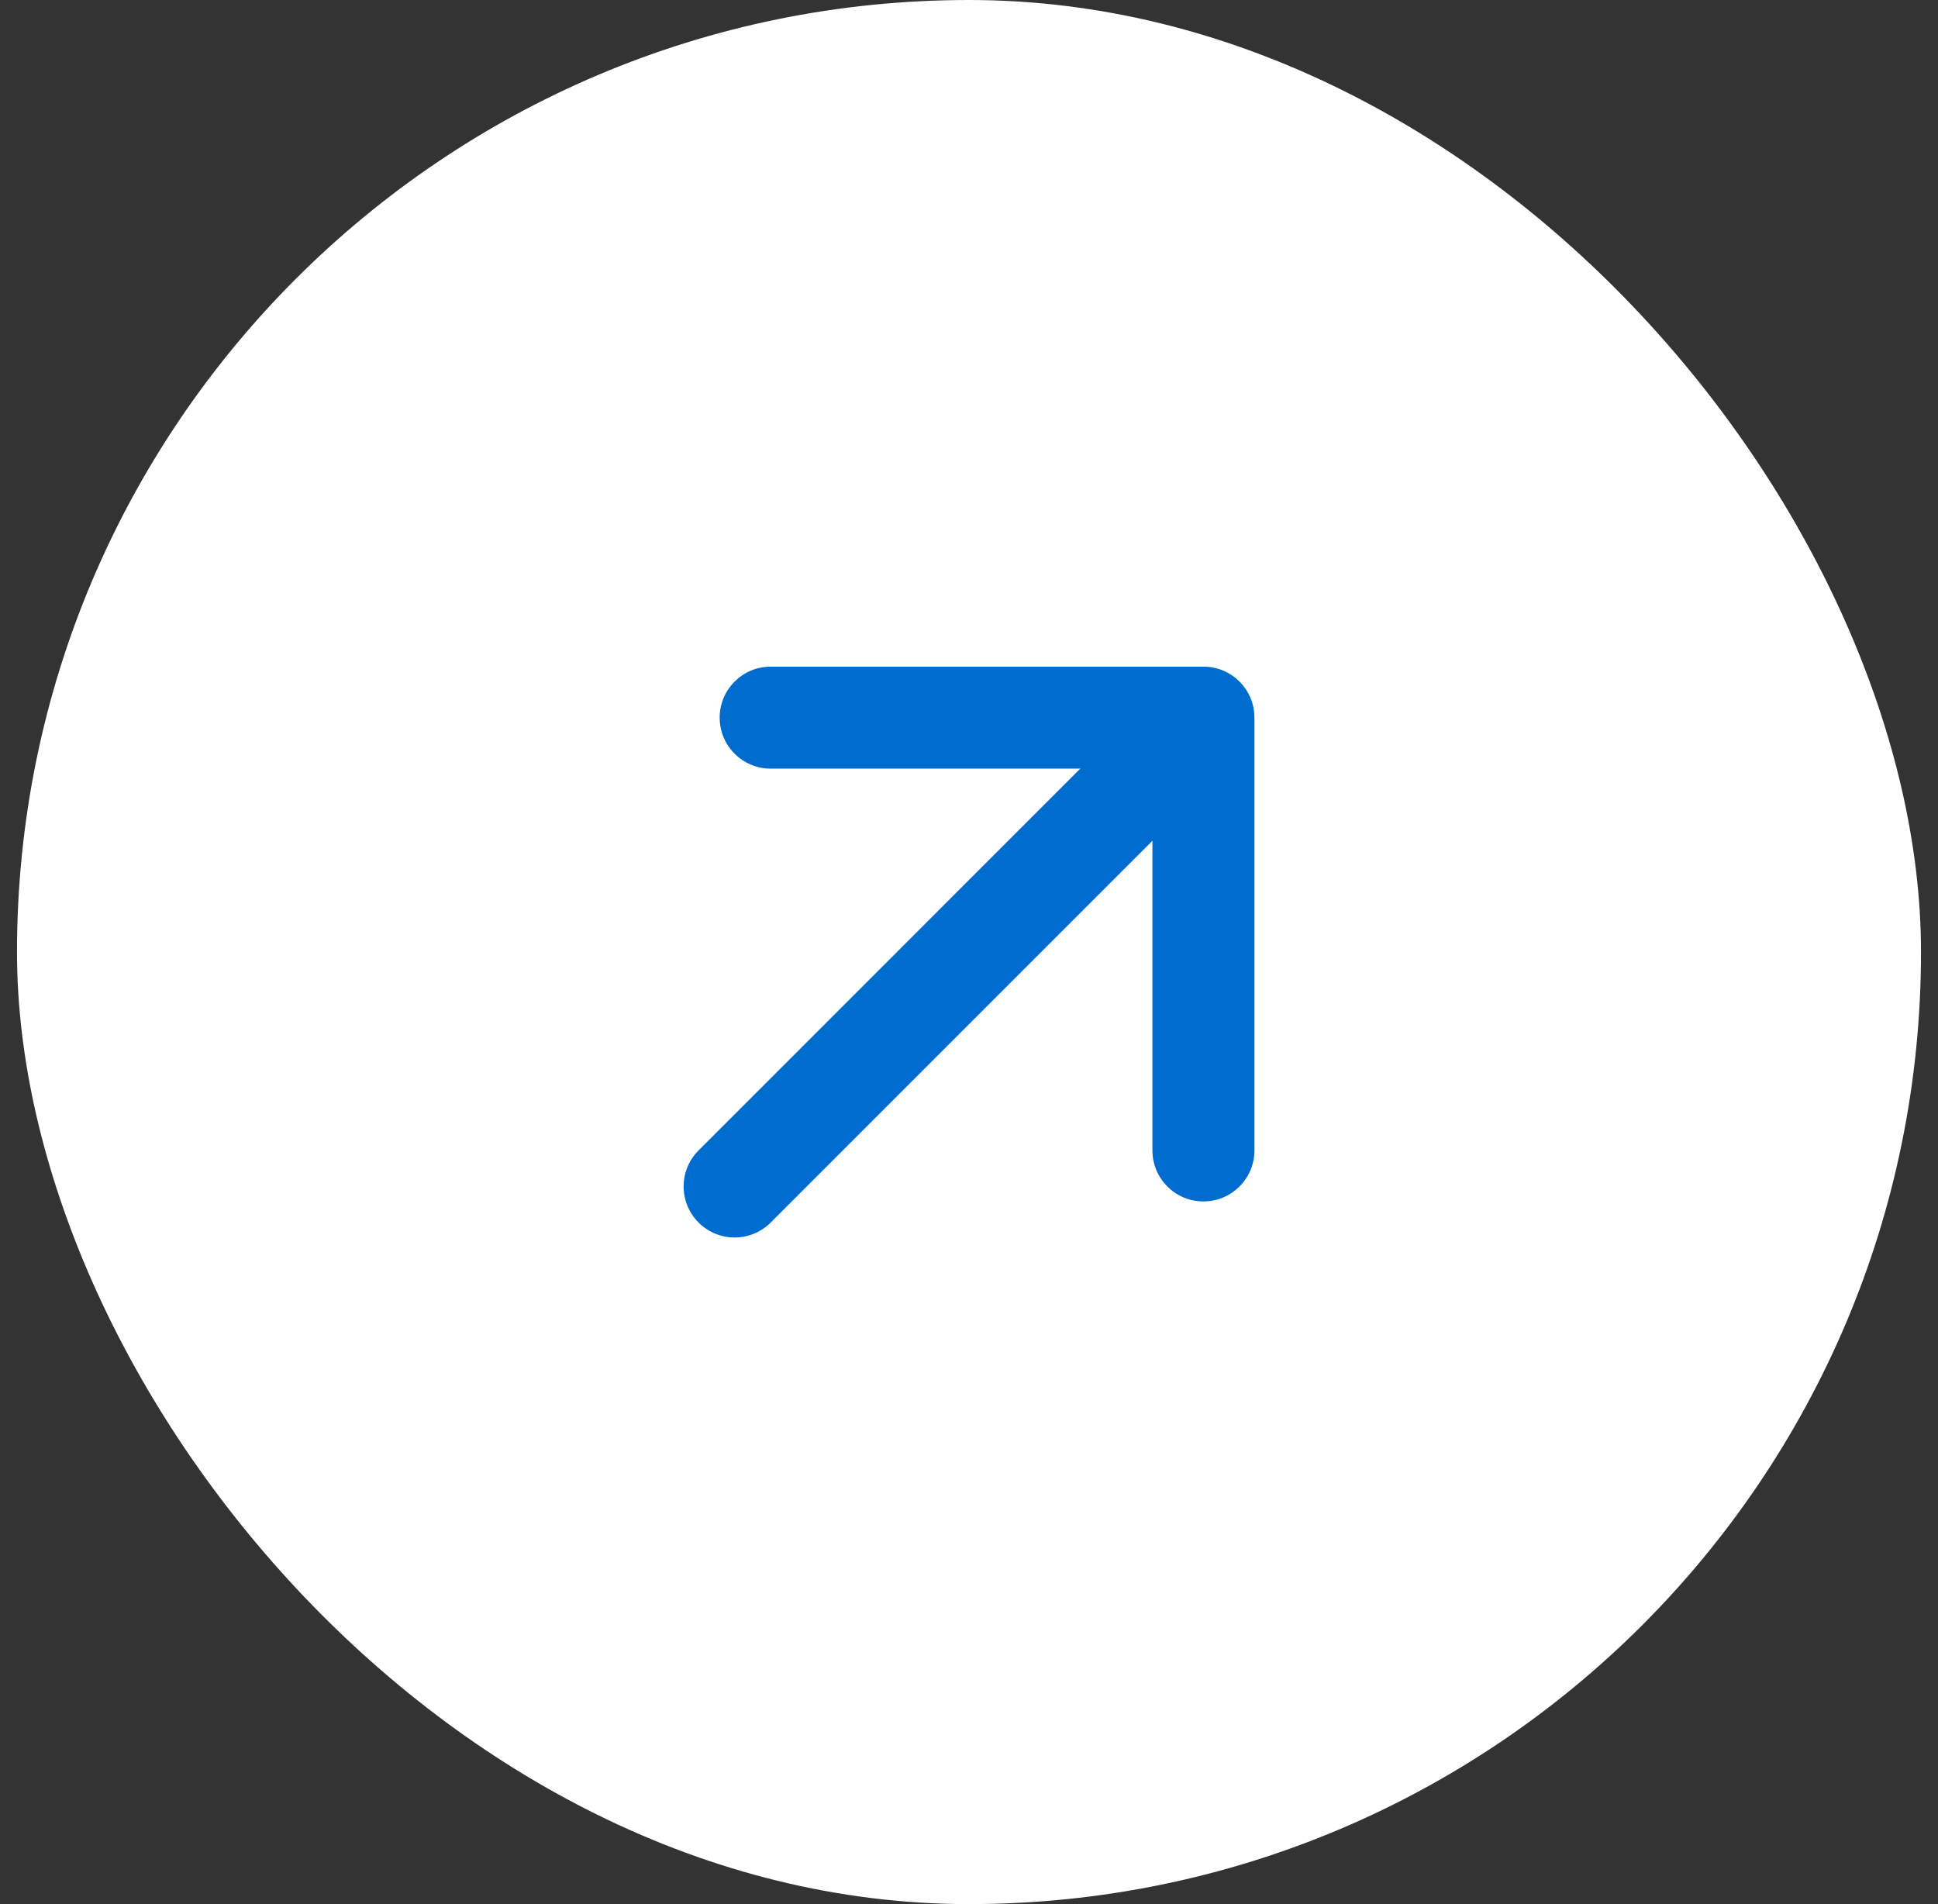 <?xml version="1.0" encoding="UTF-8"?> <svg xmlns="http://www.w3.org/2000/svg" width="57" height="56" viewBox="0 0 57 56" fill="none"><rect x="0" y="0" width="57" height="56" fill="#333333" stroke="none"/><g clip-path="url(#clip0_4001_5926)"><rect x="0.5" width="56" height="56" rx="28" fill="white"></rect><path fill-rule="evenodd" clip-rule="evenodd" d="M-20.833 63.106C-20.833 62.277 -20.161 61.606 -19.333 61.606L-6.605 61.606C-5.777 61.606 -5.105 62.277 -5.105 63.106L-5.105 75.834C-5.105 76.662 -5.777 77.334 -6.605 77.334C-7.433 77.334 -8.105 76.662 -8.105 75.834L-8.105 64.606L-19.333 64.606C-20.161 64.606 -20.833 63.934 -20.833 63.106Z" fill="#006CCF"></path><path fill-rule="evenodd" clip-rule="evenodd" d="M-21.454 77.955C-22.04 77.369 -22.04 76.419 -21.454 75.834L-8.55 62.929C-7.964 62.343 -7.014 62.343 -6.428 62.929C-5.842 63.515 -5.842 64.464 -6.428 65.05L-19.333 77.955C-19.919 78.541 -20.869 78.541 -21.454 77.955Z" fill="#006CCF"></path><path fill-rule="evenodd" clip-rule="evenodd" d="M21.167 21.106C21.167 20.277 21.839 19.606 22.667 19.606L35.395 19.606C36.223 19.606 36.895 20.277 36.895 21.106L36.895 33.834C36.895 34.662 36.223 35.334 35.395 35.334C34.566 35.334 33.895 34.662 33.895 33.834L33.895 22.606L22.667 22.606C21.839 22.606 21.167 21.934 21.167 21.106Z" fill="#006CCF"></path><path fill-rule="evenodd" clip-rule="evenodd" d="M20.546 35.955C19.96 35.369 19.96 34.419 20.546 33.834L33.45 20.929C34.036 20.343 34.986 20.343 35.572 20.929C36.157 21.515 36.157 22.464 35.572 23.05L22.667 35.955C22.081 36.541 21.131 36.541 20.546 35.955Z" fill="#006CCF"></path></g><defs><clipPath id="clip0_4001_5926"><rect x="0.5" width="56" height="56" rx="28" fill="white"></rect></clipPath></defs></svg> 